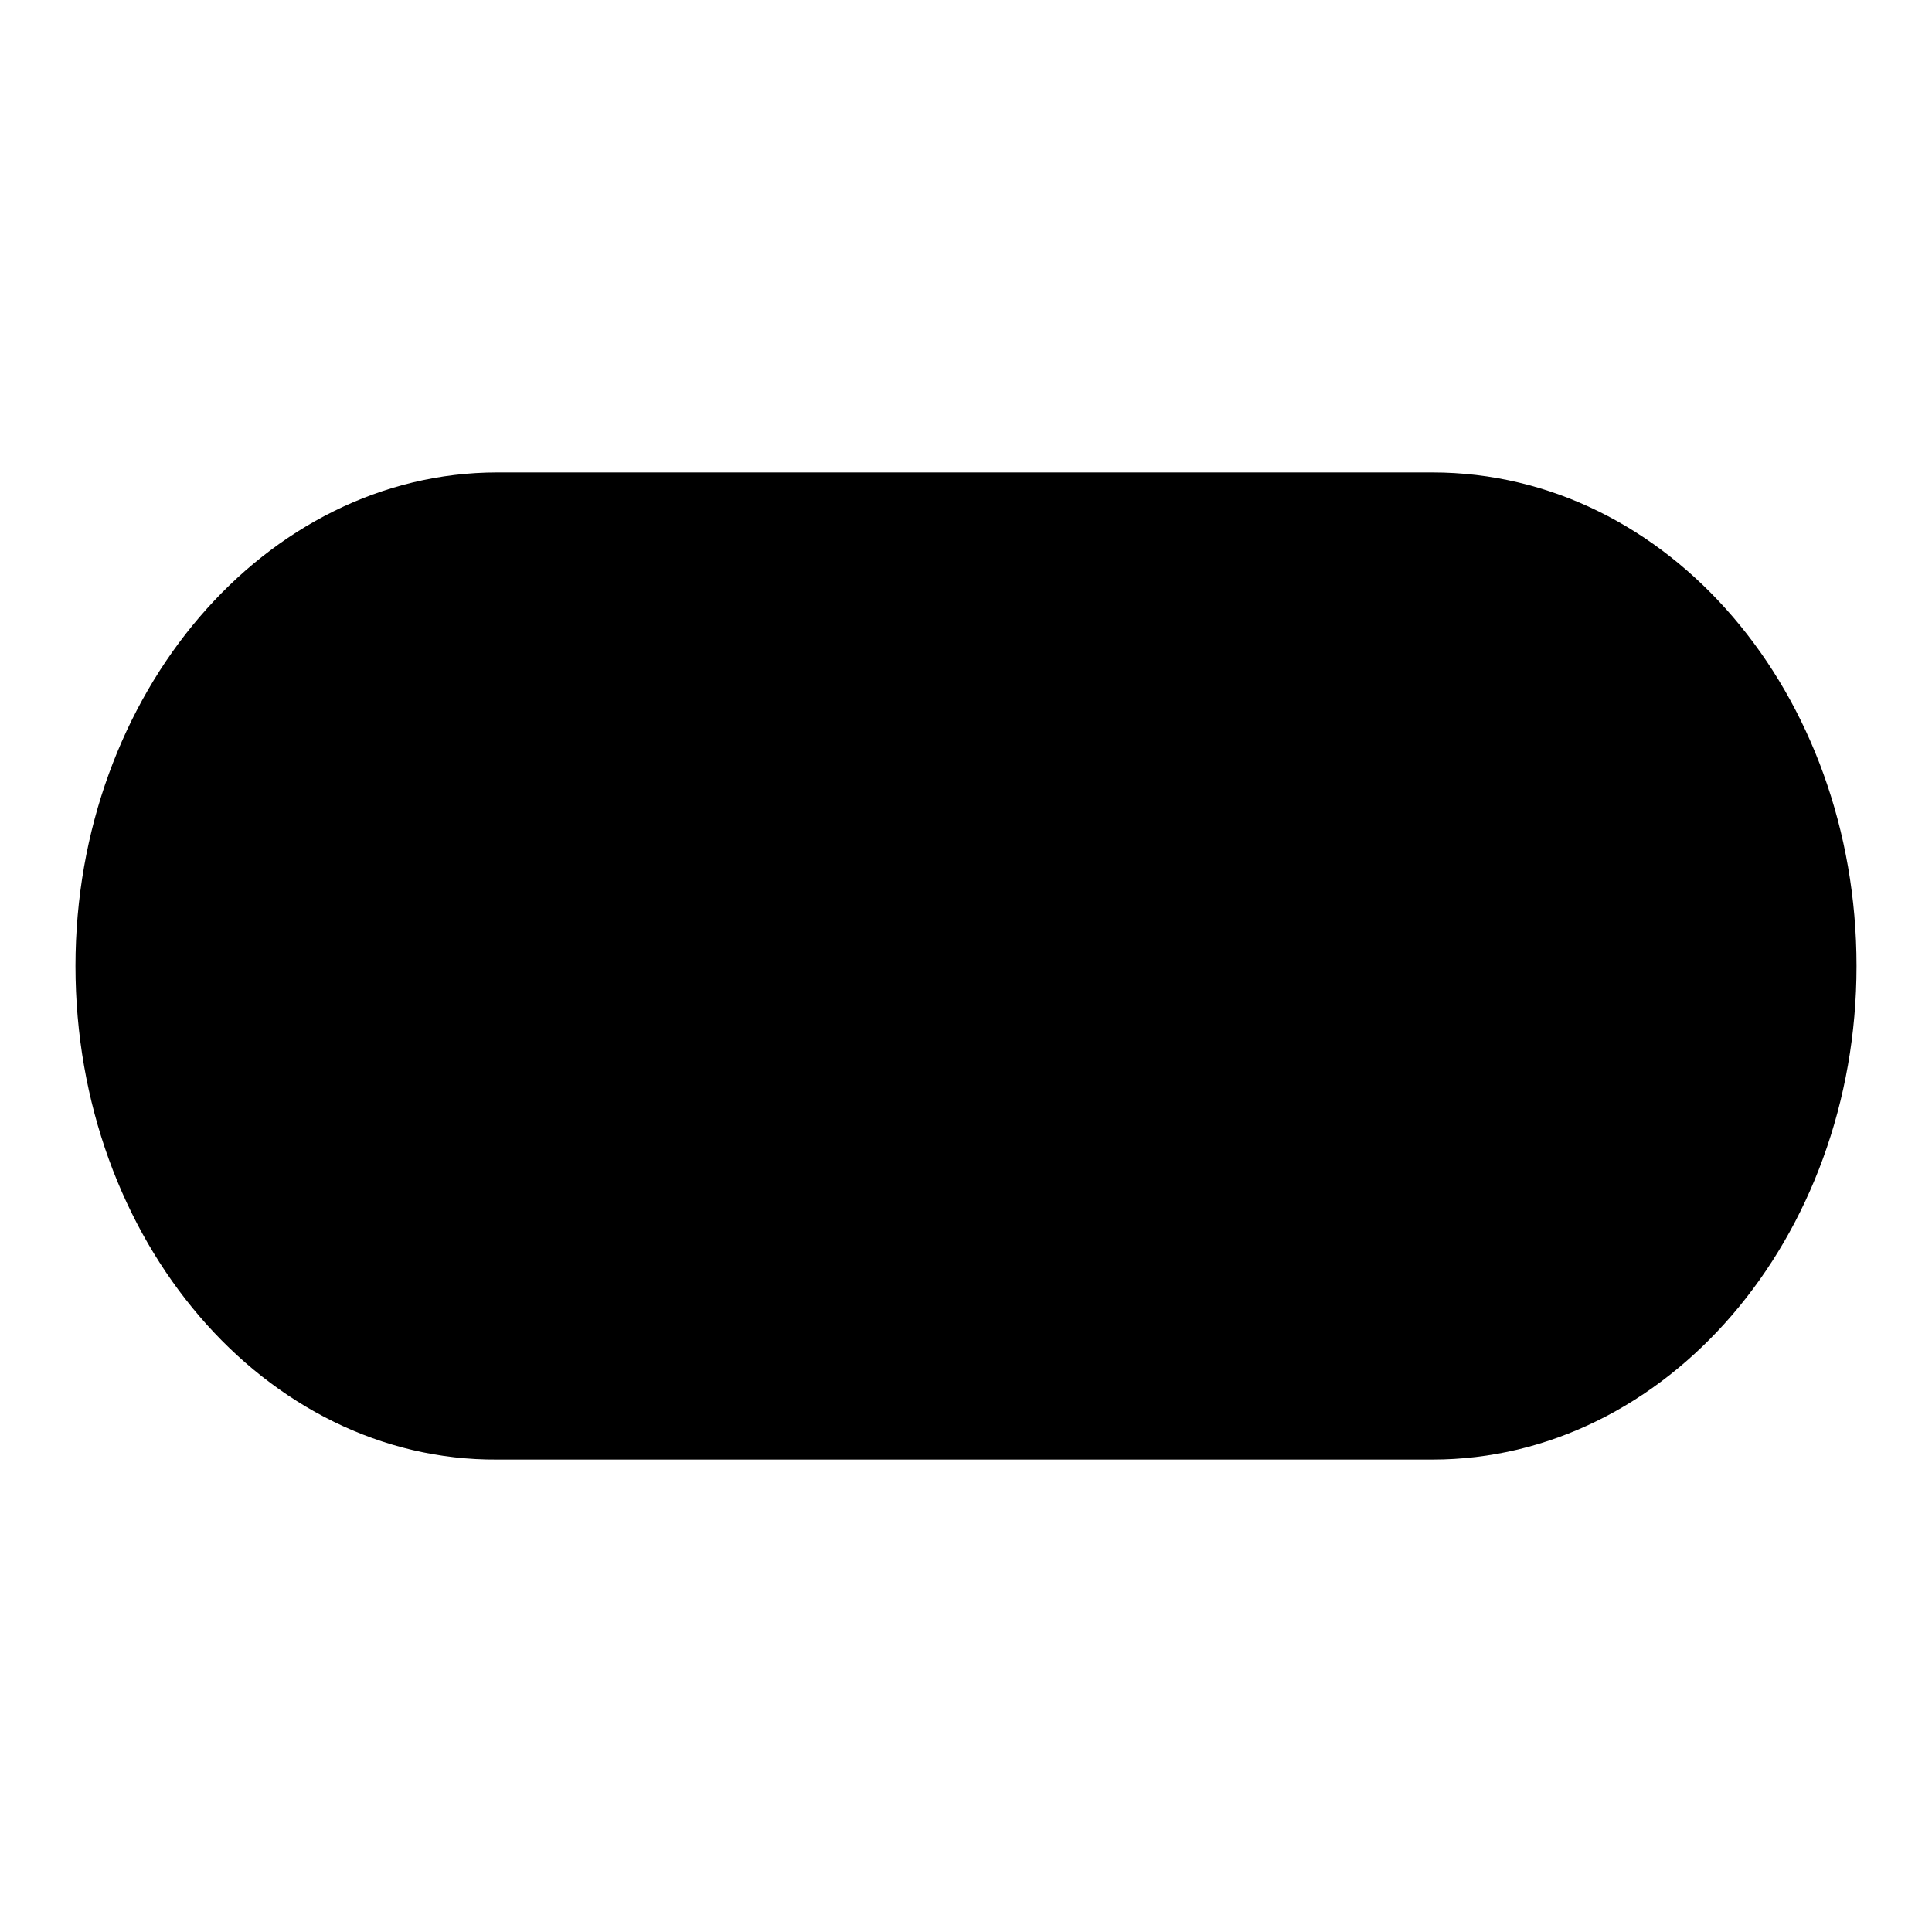 <?xml version="1.0" encoding="utf-8"?>
<!-- Svg Vector Icons : http://www.onlinewebfonts.com/icon -->
<!DOCTYPE svg PUBLIC "-//W3C//DTD SVG 1.1//EN" "http://www.w3.org/Graphics/SVG/1.1/DTD/svg11.dtd">
<svg version="1.1" xmlns="http://www.w3.org/2000/svg" xmlns:xlink="http://www.w3.org/1999/xlink" x="0px" y="0px" viewBox="0 0 256 256" enable-background="new 0 0 256 256" xml:space="preserve">
<g><g><path fill="#000000" d="M246,128c0,36.1-25.2,65.4-56.2,65.4H65.9C35.2,193.6,10,164.4,10,128l0,0c0-36.1,25.2-65.4,55.9-65.4h123.9C221.1,62.6,246,91.9,246,128L246,128z"/><path fill="#000000" d="M192.9,96.5c-0.5,0-0.8,0-0.8,0c-0.5,0-0.8,0.3-1.3,0.5l-15,15L145,142.7c-0.3,0.3-0.5,0.8-0.5,1.3l-2.3,13.2c0,0.8,0,1.3,0.5,1.8c0.5,0.5,1,0.8,1.5,0.8h0.3l12.4-1.5c0.3,0,0.3,0,0.5,0c0.5,0,1-0.3,1.3-0.5l0.3-0.3l0,0l45.8-45.8c0.3-0.3,0.5-0.8,0.5-1.3c0-0.5,0.5-4.6-4.3-9.4C197.4,97,194.1,96.5,192.9,96.5z M148.6,153.4c-0.5-0.5-0.8-0.8-1.3-1l0.8-5.6c1,0.3,2.6,1,4.6,3.1c1.5,1.5,2.3,2.8,2.6,3.8l-5.6,0.8C149.4,154.2,149.1,153.9,148.6,153.4z M159,151.6c-0.5-1.3-1.5-3.1-3.3-4.6c-2-2-3.8-3.1-5.1-3.8l28.2-28l14.2-14.2c1,0.3,2.8,0.8,5.1,3.1c2.3,2.3,3.1,4.3,3.1,5.1L159,151.6z"/><path fill="#000000" d="M98.2,154.7c0,2.1,1.7,3.8,3.8,3.8s3.8-1.7,3.8-3.8c0-2.1-1.7-3.8-3.8-3.8C99.9,150.9,98.2,152.6,98.2,154.7z"/><path fill="#000000" d="M80.9,154.7c0,2.1,1.7,3.8,3.8,3.8c2.1,0,3.8-1.7,3.8-3.8c0-2.1-1.7-3.8-3.8-3.8C82.7,150.9,80.9,152.6,80.9,154.7z"/><path fill="#000000" d="M115.5,154.7c0,2.1,1.7,3.8,3.8,3.8c2.1,0,3.8-1.7,3.8-3.8c0-2.1-1.7-3.8-3.8-3.8C117.2,150.9,115.5,152.6,115.5,154.7z"/></g></g>
</svg>